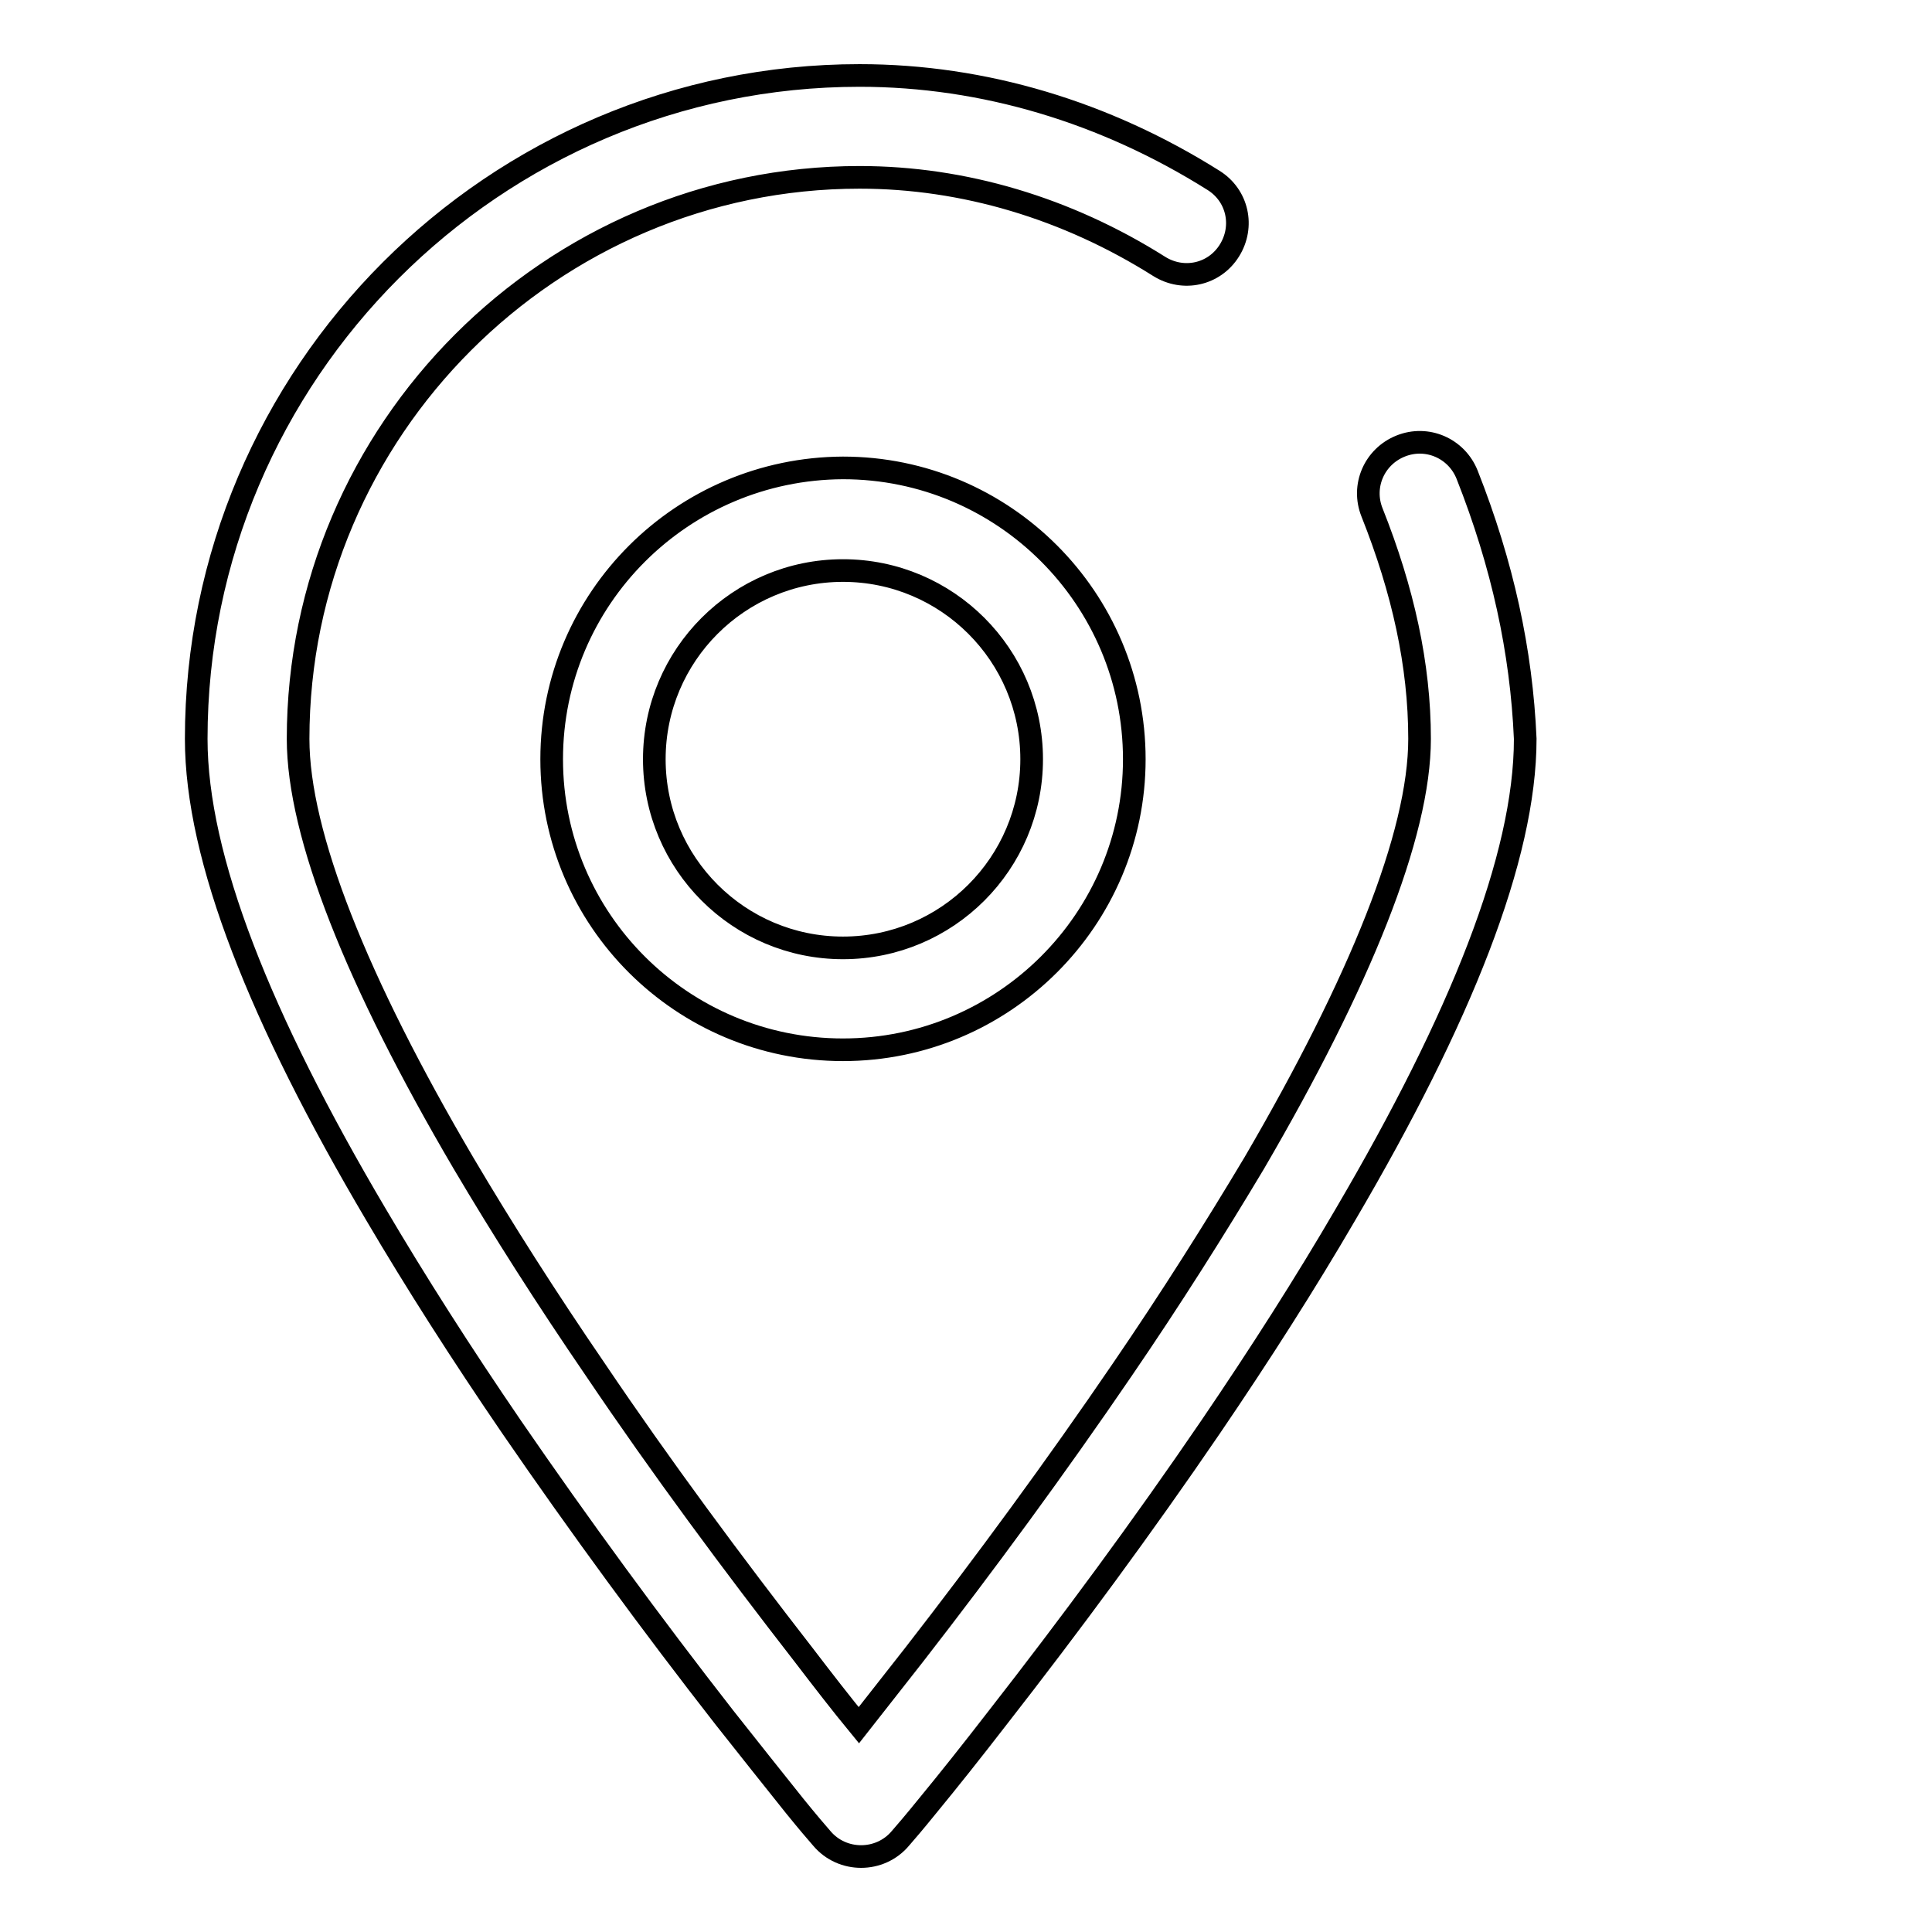 <?xml version="1.0" encoding="utf-8"?>
<!-- Svg Vector Icons : http://www.onlinewebfonts.com/icon -->
<!DOCTYPE svg PUBLIC "-//W3C//DTD SVG 1.1//EN" "http://www.w3.org/Graphics/SVG/1.1/DTD/svg11.dtd">
<svg version="1.1" xmlns="http://www.w3.org/2000/svg" xmlns:xlink="http://www.w3.org/1999/xlink" x="0px" y="0px" viewBox="0 0 256 256" enable-background="new 0 0 256 256" xml:space="preserve">
<g><g><path stroke-width="3" fill-opacity="0" stroke="#000000"  d="M230.2,120.9L230.2,120.9z"/><path stroke-width="3" fill-opacity="0" stroke="#000000"  d="M194.4,62.9c-1.4-3.5-5.3-5.2-8.8-3.8c-3.5,1.4-5.2,5.3-3.8,8.8c4.1,10.3,6.3,20.2,6.3,30c0,12.7-7.9,32.2-21.9,56.2c-5.2,8.7-11,17.9-17.5,27.4c-8.8,12.9-18.2,25.7-27.6,37.8c-2.6,3.3-5.1,6.5-7.3,9.3c-2.3-2.8-4.7-5.9-7.3-9.3c-9.4-12.1-18.9-24.9-27.6-37.8c-6.5-9.5-12.3-18.6-17.5-27.4c-14.1-24-21.9-43.5-21.9-56.2c0-40.9,33.5-74.4,74.4-74.4c13.8,0,27.5,4.1,39.7,11.8c3.2,2,7.3,1.1,9.3-2.1c2-3.2,1.1-7.3-2.1-9.3c-14.3-9-30.4-13.9-46.9-13.9c-48.4,0-87.9,39.5-87.9,87.9c0,15.8,8.5,37.1,23.8,63c5.3,9,11.3,18.4,18,28.2c9,13.1,18.6,26.2,28.2,38.5c3.4,4.3,6.5,8.2,9.3,11.7c1.7,2.1,2.9,3.5,3.6,4.3c2.7,3.2,7.7,3.2,10.4,0c0.7-0.8,1.9-2.2,3.6-4.3c2.8-3.4,5.9-7.3,9.3-11.7c9.6-12.3,19.2-25.3,28.2-38.5c6.6-9.7,12.6-19.1,17.9-28.2c15.2-25.9,23.8-47.3,23.8-63C201.6,86.3,199.1,74.8,194.4,62.9L194.4,62.9z M73.1,100.6c0,21.3,17.3,38.5,38.6,38.5c21.3,0,38.6-17.3,38.6-38.5c0-21.3-17.3-38.6-38.6-38.6C90.4,62.1,73.1,79.3,73.1,100.6L73.1,100.6z M136.7,100.6c0,13.8-11.2,25-25,25c-13.8,0-25-11.2-25-25c0-13.8,11.2-25,25-25C125.5,75.6,136.7,86.8,136.7,100.6L136.7,100.6z"/></g></g>
</svg>